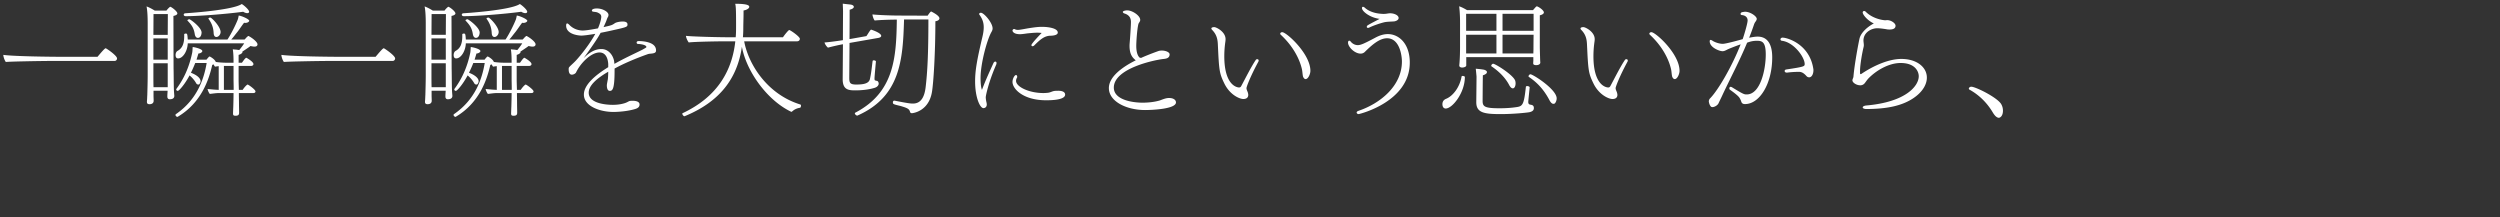 <svg id="design" xmlns="http://www.w3.org/2000/svg" viewBox="0 0 552 48"><rect x="0" y="0" width="552" height="48" fill="#333333" stroke="none"/><path d="M25.844 12.9c0 .308-.252.56-.56.56H10.752c-1.344 0-8.456.112-9.464.224-.28-.364-.532-1.092-.56-1.568 2.296.336 10.752.42 11.956.42h8.848c.924-1.092 1.596-1.876 1.792-1.876.056 0 .112.028.14.056.364.196 2.38 1.596 2.38 2.184zM39.16 2.96c0 .196-.195.42-.868.56l.029 11.62c.028.336.028 3.864.084 4.816 0 .308.084 1.12.084 1.204 0 .28-.113.756-1.008.756-.364 0-.532-.224-.532-.616 0-.476.056-1.036.056-1.26h-3.108v1.12c0 .252.028.812.028.98v.112c0 .112 0 .756-.924.756-.448 0-.56-.224-.56-.504v-.168c.056-.392.056-1.176.084-1.372 0-.336.084-2.52.084-4.508V5.172c0-1.344-.056-2.8-.252-3.752.168.056.784.28 1.82.924h2.576a3.89 3.89 0 01.728-.784c.056-.056.084-.056.112-.056s.084 0 .111.028c.56.28 1.457 1.064 1.457 1.428zm-5.263.14l-.028 4.592h3.164L37.06 3.1h-3.164zm-.028 5.376v4.704h3.164V8.476h-3.164zm0 5.488V16.4c0 1.064 0 2.044.028 2.856h3.136v-5.292h-3.164zm22.316-3.668c-.224 0-.532-.056-.869-.14-.084.056-.168.168-1.792 1.232v.084c0 .056 0 .112-.027.168-.14.196-.448.392-.812.476v1.736h.728c.14-.168.252-.364.392-.532.14-.196.28-.364.42-.476a.154.154 0 01.14-.084.21.21 0 01.111.028c1.12.672 1.484 1.092 1.484 1.372 0 .252-.28.392-.447.392h-2.828v3.108c0 .392.027 1.176.056 2.184h.84c.392-.616.952-1.176 1.092-1.176.168 0 1.736 1.12 1.736 1.512 0 .196-.14.364-.449.364h-3.22c0 .784.028 1.68.028 2.576 0 .28.029 1.428.029 1.764 0 .504-.224.672-.812.672-.365 0-.532-.084-.532-.476 0-.056.027-.98.056-1.54.028-.924.055-2.016.055-2.996h-3.107c-.728 0-1.373.112-2.128.196-.252-.28-.42-.728-.504-1.092.84.084 1.624.168 2.464.196v-5.236c-.224.028-.476.056-.812.112-.112-.112-.224-.308-.308-.504-.084.028-.196.084-.308.112-.7 3.108-2.324 8.316-7.616 11.452-.028 0-.056.028-.084.028-.168 0-.42-.224-.42-.42 0-.056.028-.14.112-.196C43.5 22 45.04 17.464 45.629 13.908h-2.52a26.145 26.145 0 01-.952 2.156c2.1.812 2.128 1.708 2.128 1.848a.98.98 0 01-.252.644c-.056.084-.14.112-.252.112a.527.527 0 01-.476-.308 6.193 6.193 0 00-1.456-1.708c-.98 1.876-2.296 3.416-2.604 3.416-.168 0-.336-.14-.336-.308 0-.084.028-.14.084-.196 1.484-2.016 2.744-4.536 3.444-7.924.084-.42.056-.756.112-1.26.56.056 2.128.448 2.128.896 0 .084-.056.168-.113.224-.14.168-.447.308-.755.308-.14.476-.28.924-.42 1.372H45.6c.112-.196.448-.532.532-.644a.213.213 0 01.14-.056c.028 0 .083.028.112.028.111.056 1.064.588 1.26 1.176.811.112 1.707.168 2.408.168h1.511v-.504s0-1.596-.168-2.464c.365.056.617.056.869.084.195.028.363.056.56.084.336-.392.896-1.148 1.091-1.484h-12.46c-.055 1.736-1.091 3.332-2.127 3.332-.28 0-.56-.14-.56-.756 0-.364.14-.728.42-.896 1.12-.616 1.484-1.68 1.484-3.276v-.364c-.029-.112.168-.196.336-.196.336 0 .363.084.447 1.316h8.765c.784-1.148 1.792-3.192 2.24-4.312.14-.336.167-.644.251-.98.617.056 2.325.784 2.325 1.176 0 .028-.168.448-.924.448-.056 0-.14-.028-.224-.028-.617.784-1.064 1.54-1.624 2.212-.392.476-.756 1.008-1.204 1.484H54l.167-.168.168-.196c.113-.112.253-.252.393-.364a.214.214 0 01.112-.056c.028 0 .056 0 .084.028.812.42 1.931 1.316 1.931 1.82 0 .112-.027.504-.671.504zm-1.176-7.7c0 .168-.14.308-.42.308-.252 0-.588-.112-.896-.308-3.92.532-9.996.98-12.656.98-.336 0-.476-.168-.476-.336 0-.14.14-.308.364-.308.392-.028 10.36-.644 12.46-2.044.56.336 1.624 1.288 1.624 1.708zm-11.34 5.768c-.308 0-.588-.28-.672-.868-.224-1.428-.812-2.1-1.568-2.912-.028-.028-.057-.056-.057-.084 0-.112.28-.252.449-.252.196 0 2.688 1.792 2.688 2.94 0 .14-.056 1.176-.84 1.176zm4.116-.196c-.336 0-.588-.252-.616-.896-.056-1.26-.476-2.212-1.12-3.108-.028-.028-.028-.056-.028-.056 0-.14.252-.224.42-.224.308 0 2.268 2.016 2.268 3.192 0 .532-.448 1.092-.924 1.092zm3.78 9.492v-3.108h-2.128v5.292h2.156c0-1.008-.028-1.82-.028-2.184zm35.678-4.76c0 .308-.253.56-.56.56H72.15c-1.343 0-8.456.112-9.464.224-.28-.364-.531-1.092-.56-1.568 2.296.336 10.752.42 11.956.42h8.849c.923-1.092 1.595-1.876 1.792-1.876.055 0 .111.028.14.056.363.196 2.38 1.596 2.38 2.184zm13.317-9.94c0 .196-.197.42-.87.56l.03 11.62c.027.336.027 3.864.083 4.816 0 .308.084 1.12.084 1.204 0 .28-.112.756-1.008.756-.364 0-.532-.224-.532-.616 0-.476.056-1.036.056-1.26h-3.108v1.12c0 .252.028.812.028.98v.112c0 .112 0 .756-.924.756-.448 0-.56-.224-.56-.504v-.168c.056-.392.056-1.176.084-1.372 0-.336.084-2.52.084-4.508V5.172c0-1.344-.056-2.8-.252-3.752.168.056.784.28 1.82.924h2.576a3.89 3.89 0 01.728-.784c.056-.056.084-.056.112-.056s.084 0 .112.028c.56.28 1.456 1.064 1.456 1.428zm-5.265.14l-.028 4.592h3.164L98.46 3.1h-3.164zm-.028 5.376v4.704h3.164V8.476h-3.164zm0 5.488V16.4c0 1.064 0 2.044.028 2.856h3.136v-5.292h-3.164zm22.316-3.668c-.224 0-.532-.056-.868-.14-.084.056-.168.168-1.792 1.232v.084c0 .056 0 .112-.028.168-.14.196-.448.392-.812.476v1.736h.728c.14-.168.252-.364.392-.532.14-.196.28-.364.42-.476a.154.154 0 01.14-.084c.028 0 .056 0 .112.028 1.12.672 1.484 1.092 1.484 1.372 0 .252-.28.392-.448.392h-2.828v3.108c0 .392.028 1.176.056 2.184h.84c.392-.616.952-1.176 1.092-1.176.168 0 1.736 1.12 1.736 1.512 0 .196-.14.364-.448.364h-3.22c0 .784.028 1.68.028 2.576 0 .28.028 1.428.028 1.764 0 .504-.224.672-.812.672-.364 0-.532-.084-.532-.476 0-.056.028-.98.056-1.54.028-.924.056-2.016.056-2.996h-3.108c-.728 0-1.372.112-2.128.196-.252-.28-.42-.728-.504-1.092.84.084 1.624.168 2.464.196v-5.236c-.224.028-.476.056-.812.112-.112-.112-.224-.308-.308-.504-.084.028-.196.084-.308.112-.7 3.108-2.324 8.316-7.616 11.452-.028 0-.056.028-.084.028-.168 0-.42-.224-.42-.42 0-.056.028-.14.112-.196 4.648-3.192 6.188-7.728 6.776-11.284h-2.52a26.145 26.145 0 01-.952 2.156c2.1.812 2.128 1.708 2.128 1.848a.98.98 0 01-.252.644c-.056.084-.14.112-.252.112a.527.527 0 01-.476-.308 6.193 6.193 0 00-1.456-1.708c-.98 1.876-2.296 3.416-2.604 3.416-.168 0-.336-.14-.336-.308 0-.084.028-.14.084-.196 1.484-2.016 2.744-4.536 3.444-7.924.084-.42.056-.756.112-1.26.56.056 2.128.448 2.128.896 0 .084-.056.168-.112.224-.14.168-.448.308-.756.308-.14.476-.28.924-.42 1.372H107c.112-.196.448-.532.532-.644a.213.213 0 01.14-.056c.028 0 .084.028.112.028.112.056 1.064.588 1.26 1.176.812.112 1.708.168 2.408.168h1.512v-.504s0-1.596-.168-2.464c.364.056.616.056.868.084.196.028.364.056.56.084.336-.392.896-1.148 1.092-1.484h-12.46c-.056 1.736-1.092 3.332-2.128 3.332-.28 0-.56-.14-.56-.756 0-.364.14-.728.42-.896 1.12-.616 1.484-1.68 1.484-3.276v-.364c-.028-.112.168-.196.336-.196.336 0 .364.084.448 1.316h8.764c.784-1.148 1.792-3.192 2.24-4.312.14-.336.168-.644.252-.98.616.056 2.324.784 2.324 1.176 0 .028-.168.448-.924.448-.056 0-.14-.028-.224-.028-.616.784-1.064 1.54-1.624 2.212-.392.476-.756 1.008-1.204 1.484h2.94l.168-.168.168-.196c.112-.112.252-.252.392-.364a.214.214 0 01.112-.056c.028 0 .056 0 .084.028.812.42 1.932 1.316 1.932 1.82 0 .112-.028.504-.672.504zm-1.176-7.7c0 .168-.14.308-.42.308-.252 0-.588-.112-.896-.308-3.92.532-9.996.98-12.656.98-.336 0-.476-.168-.476-.336 0-.14.14-.308.364-.308.392-.028 10.36-.644 12.46-2.044.56.336 1.624 1.288 1.624 1.708zm-11.34 5.768c-.308 0-.588-.28-.672-.868-.224-1.428-.812-2.1-1.568-2.912-.028-.028-.056-.056-.056-.084 0-.112.28-.252.448-.252.196 0 2.688 1.792 2.688 2.94 0 .14-.056 1.176-.84 1.176zm4.116-.196c-.336 0-.588-.252-.616-.896-.056-1.26-.476-2.212-1.12-3.108-.028-.028-.028-.056-.028-.056 0-.14.252-.224.42-.224.308 0 2.268 2.016 2.268 3.192 0 .532-.448 1.092-.924 1.092zm3.78 9.492v-3.108h-2.128v5.292h2.156c0-1.008-.028-1.82-.028-2.184zm31.889-6.496c0 .42-.335.56-.671.616-.365.084-.757.056-1.12.168-2.94 1.036-5.657 2.24-7.365 3.192v.476c0 4.144-.475 4.452-1.064 4.452-.644 0-.644-1.064-.644-1.232 0-.084 0-.196.224-1.344.056-.588.084-1.12.084-1.652-2.323 1.344-4.312 2.94-4.312 4.62 0 2.632 4.648 2.688 5.32 2.688 1.568 0 2.66-.336 3.108-.56.252-.112.477-.28.728-.308.168-.028.364-.028.56-.028.756 0 1.512.196 1.512.812 0 .364-.14.756-.98 1.008-2.156.644-4.62.644-4.788.644-2.968 0-6.524-1.26-6.524-3.836 0-2.128 2.464-4.256 5.376-6.048v-.7c-.084-1.316-.588-2.548-1.931-2.548-1.876 0-4.228 2.38-5.18 4.424-.169.28-.588.476-.924.476-.224 0-.7-.084-.7-1.204 0-.112 0-.252.056-.364.168-.28.867-.84 1.427-1.428.28-.28 2.744-2.996 4.396-6.02-1.316.224-2.52.392-3.108.392-.168 0-3.332-.112-3.332-2.212 0-.308.084-.476.225-.476.111 0 .28.112.476.308.812.868 1.96 1.26 2.968 1.26.532 0 1.596-.14 3.36-.476.336-.728.727-1.96.727-2.548 0-.364-.14-.616-.7-.896-.364-.196-.727-.168-1.147-.252-.14-.028-.224-.14-.224-.252 0-.028 0-.448 1.12-.448 1.232 0 2.548.728 2.548 1.428a1.1 1.1 0 01-.084.392c-.056.084-.196.308-.365.84-.195.504-.42.98-.643 1.456 1.82-.392 1.904-.448 2.548-.896.42-.224 1.148-.336 1.68-.336.308 0 1.063.028 1.063.644 0 .504-.111.588-2.772 1.176-.84.196-1.987.448-3.163.672-.448.84-1.12 1.96-3.752 5.6 1.455-1.456 2.688-2.016 3.92-2.016 1.652 0 2.575 1.456 2.8 2.604.027.196.056.42.084.672 2.1-1.204 4.284-2.184 6.188-3.136.84-.476.868-.504.868-.588 0-.476-1.316-.672-1.848-.672-.168 0-.308-.14-.308-.28 0-.252.168-.364.532-.364.812.028 3.752.168 3.752 2.044v.056zm32.008 12.18c0 .196-.112.42-.196.448-.42.056-1.148.252-1.68.756l-.057.028a.235.235 0 01-.196.112c-.027 0-.056 0-.084-.028-5.403-2.604-9.883-9.072-10.835-14.336-1.037 7.196-5.068 12.208-12.6 15.316-.028 0-.056.028-.085.028-.224 0-.476-.392-.476-.56 0-.056.029-.084.056-.112 7.953-3.724 10.977-9.688 11.648-15.876h-2.436c-1.175 0-6.524.084-7.84.252-.28-.336-.616-1.092-.616-1.456 1.4.168 7.168.308 9.157.308h1.82c.083-.84.083-1.708.083-2.548v-.672c0-2.996-.056-3.724-.195-4.172 2.827 0 3.107.392 3.107.672 0 .364-.587.7-1.26.812v.56c0 1.12-.056 2.352-.056 3.36 0 .672-.028 1.344-.084 1.988h8.848c.42-.644 1.232-1.596 1.372-1.596.252 0 2.352 1.456 2.352 1.932 0 .252-.168.56-.616.56h-11.676c.924 5.068 5.097 11.704 12.376 13.944.112.028.168.14.168.28zm17.712-15.428c0 .196-.196.364-.588.448l-6.412 1.12-.056 7.672c0 1.12.14 1.512 1.54 1.512 1.708 0 2.8-.252 3.024-1.232.336-1.512.448-2.968.588-3.948 0-.112.14-.168.252-.168.224 0 .476.112.476.252v.028c-.308 3.388-.308 3.556-.308 3.752 0 .224.028.336.112.392.028.028.392.112.504.14.252.112.308.448.308.616-.028.364-.336.728-.896.896-.896.28-2.324.56-4.312.56-1.512 0-2.744-.168-2.744-2.464l.056-7.728a50.475 50.475 0 00-3.304.756c-.336-.28-.672-.756-.756-1.148.644-.028 2.464-.252 4.06-.503 0-3.193.028-6.104.028-6.3 0-.42-.056-1.457-.056-1.764.532.084 1.176.14 1.68.195.448.057.756.253.756.505s-.28.476-.924.644c0 .364 0 3.304-.028 6.467l.252-.027 3.472-.616c.308-.42.56-.896.868-1.288.056-.084.14-.14.196-.14.028 0 2.212.7 2.212 1.371zm12.852-3.864c0 .28-.28.56-.896.644 0 7.112-.42 13.636-.756 15.624-.728 4.312-4.256 4.676-4.424 4.676-.28 0-.364-.14-.42-.308-.168-.644-.588-.84-2.1-1.288-1.652-.392-1.68-.42-1.68-.812 0-.196.112-.364.308-.364h.056c3.108.616 3.584.644 4.06.644 1.96 0 2.576-1.792 2.8-3.556.392-3.276.616-7.28.616-15.008h-5.376c-.252 8.848-.784 16.996-10.248 21.196-.028 0-.056.028-.084.028-.14 0-.308-.112-.392-.224-.084-.056-.14-.168-.14-.252s.028-.14.14-.196c8.54-4.48 9.016-12.124 9.128-20.524-1.54 0-3.836.084-4.872.196-.196-.112-.504-.98-.504-1.316v-.028c1.148.14 4.228.252 5.796.252l6.384.028s.588-.924.784-.924c.028 0 .084.028.112.056l.056.028c1.624.84 1.652 1.316 1.652 1.428zm10.228 17.444c0 .168.028.532.14 1.036.056.224.084.392.084.532 0 .672-.504.812-.728.812-.784 0-1.848-2.38-1.848-5.908 0-2.408.42-4.76 1.596-9.744.196-.812.309-1.512.309-2.212 0-.952-.253-1.82-.98-2.8-.029-.028-.029-.084-.029-.112 0-.168.168-.28.392-.28.644 0 2.577 2.184 2.577 3.472 0 .364-.197.672-.337.924-.952 1.792-2.324 6.86-2.324 10.024 0 1.008.084 2.044.309 2.604.923-2.436 1.708-4.06 2.52-5.88.111-.252.28-.364.42-.364.168 0 .28.112.28.336a.962.962 0 01-.085.364c-1.68 3.836-2.296 6.832-2.296 7.196zm15.904-14.308c0 .7-1.54.7-1.568.7-1.372 0-2.352.868-3.612 2.128-.14.14-.28.196-.392.196-.14 0-.252-.084-.252-.252 0-.364 2.24-2.66 2.268-2.688a10.962 10.962 0 00-.924-.056c-.728 0-1.4.084-2.072.14-.532.056-1.204.196-1.82.196-1.316 0-1.623-.588-1.623-.784s.168-.364.363-.364c.057 0 .14.028.196.056.112.084.337.14.644.14.168 0 .364-.028.56-.056.588-.084 1.232-.224 1.96-.336.925-.14 1.848-.28 2.772-.28 1.428 0 3.5.308 3.5 1.26zM230.98 22.14c-5.04 0-7.42-2.492-7.42-4.06 0-.728.476-1.512.756-1.512.168 0 .28.14.28.364 0 .084 0 .168-.055.252a1.24 1.24 0 00-.197.672c0 1.316 2.885 2.688 6.02 2.688.365 0 .7-.028.98-.056.56-.056.924-.308 1.372-.392.336-.056.644-.056.924-.056 1.176 0 1.54.42 1.54.84s-.336 1.26-4.2 1.26zm21.869 2.156c-4.2 0-8.009-1.932-8.009-4.844 0-2.52 2.996-4.676 5.936-6.132-.84-.672-1.372-1.456-1.372-3.22 0-.42.056-.84.084-1.288.056-.7.224-3.108.224-3.948 0-.756-.252-1.54-1.484-1.904-.168-.056-.308-.196-.308-.336 0-.168.504-.336.952-.336 1.205 0 2.884 1.204 2.884 2.072 0 .084 0 .168-.028.252-.056.14-.112.252-.196.364a1.518 1.518 0 00-.168.308c-.307 1.204-.476 4.004-.476 4.844 0 1.708.476 2.352.728 2.576.028.028.169.056.336.084.728-.336 2.016-.868 3.808-1.512.252-.084.504-.112.784-.112.84 0 1.708.364 1.708.84 0 .84-.784.952-1.26 1.008-1.652.14-11.06 1.988-11.06 6.328 0 2.688 4.032 3.332 6.384 3.332.98 0 2.52-.112 3.808-.504.728-.28 1.372-.532 1.988-.532.98 0 1.54.42 1.54.98 0 1.484-5.46 1.68-6.804 1.68zm22.374-4.844c0 .336.168.588.28.924.057.168.112.392.112.588 0 .168-.028.896-1.092.896-.812 0-2.94-.896-4.171-3.388-1.148-2.352-1.177-2.884-1.457-8.764-.056-1.148-.308-2.128-1.231-3.08-.14-.14-.197-.252-.197-.336 0-.308.616-.308.644-.308.42 0 2.492 1.008 2.492 2.66 0 .392-.084.784-.112 1.064-.112.924-.168 1.82-.168 2.688 0 6.804 3.108 6.916 3.248 6.916.252 0 .392-.112.504-.336.812-1.484 2.212-4.312 3.22-5.768.056-.084.168-.14.308-.14.028 0 .308 0 .308.308a.53.53 0 01-.056.224c-1.848 3.416-2.632 5.6-2.632 5.852zm14.112-3.808c0 .672-.476 1.82-1.064 1.82-.168 0-.336-.112-.504-.42-.168-.308-.168-1.204-.308-1.792-.532-2.296-1.988-5.096-4.647-7.56a.331.331 0 01-.14-.252c0-.196.223-.336.447-.336.924 0 6.216 4.76 6.216 8.54zm21.944-1.82c0 8.68-11.144 11.368-11.284 11.368-.252 0-.448-.168-.448-.336 0-.14.112-.28.42-.392 4.732-1.596 9.576-5.46 9.576-10.892 0-1.204-.476-5.124-3.276-5.124-1.652 0-3.276 1.4-4.956 3.052-.28.252-.588.336-.896.336-1.288 0-2.772-1.456-2.772-2.436 0-.252.112-.42.28-.42.084 0 .224.084.336.224.28.364.84.756 1.54.756.672 0 1.456-.364 3.78-1.596.672-.364 1.68-.84 2.856-.84 2.436 0 4.844 2.1 4.844 6.3zm-3.444-9.1c-.7.056-1.624.056-2.212.196-1.008.252-2.408.728-3.304 1.176-.112.056-.196.056-.28.056-.168 0-.252-.084-.252-.224s.084-.28.28-.392c.7-.42 1.792-.952 2.548-1.372-2.1-.252-3.892-1.652-3.892-2.38 0-.084.028-.28.224-.28.112 0 .224.056.336.14 1.232 1.148 2.996 1.4 4.2 1.428.672 0 1.008-.14 1.456-.14.924 0 1.876.448 1.876 1.036 0 .532-.756.728-.98.756zm11.379 19.236c-.476 0-.728-.392-.728-.952 0-.784.504-1.064.84-1.204 1.428-.588 2.968-2.464 3.388-4.9.028-.112.112-.14.252-.14.196 0 .476.112.476.224 0 3.528-2.772 6.972-4.228 6.972zm21.672-21.224c0 .224-.196.476-.896.644v6.804c0 .672.028 1.484.056 2.408 0 .168.028 1.008.056 1.176v.028c0 .392-.42.588-.896.588-.336 0-.672-.084-.672-.364 0-.084 0-.336.028-.56v-.84H323.75v1.792c.028.336-.532.504-.896.504-.336 0-.644-.14-.644-.448v-.056c.168-1.568.168-3.836.168-3.948v-5.46c0-2.212-.168-3.388-.196-3.612.56.168 1.26.56 1.736.84h14.588c.056-.084.14-.196.252-.308.168-.196.448-.532.588-.532.028 0 .056.028.084.028.616.252 1.456.924 1.456 1.316zm-10.472.308h-6.692v3.752h6.692V3.044zm0 4.62h-6.692v4.144h6.692V7.664zm8.26 16.24c0 .504-.448.756-.98.868-.588.112-3.472.42-6.384.42-3.556 0-5.348-.28-5.348-2.604v-.084s.056-5.068.056-5.572c-.028-.42-.14-1.512-.168-1.764.224.028 1.092.084 1.82.224.308.084.616.252.644.476v.056c0 .252-.252.504-.896.7-.028.644-.056 5.572-.056 5.572v.112c0 1.26.532 1.596 3.78 1.596 1.26 0 2.548-.084 3.472-.224 1.568-.196 1.848-.364 2.296-4.48 0-.14.14-.196.308-.196.252 0 .56.14.532.308 0 0-.308 2.968-.308 3.192 0 .364.112.56.531.616.56.084.7.336.7.728v.056zm-4.032-5.516c0 .588-.224 1.12-.616 1.12-.252 0-.532-.224-.812-.756-.868-1.652-2.296-3.024-3.864-4.088a.154.154 0 01-.084-.14c0-.196.224-.448.42-.448.504 0 4.62 2.576 4.9 3.836.028.168.056.308.056.476zm-2.884-15.344v3.752h6.86V3.044h-6.86zm0 4.62v4.144h6.804l.028-.924s0-1.456.028-3.22h-6.86zm11.956 14.056c0 .448-.196.896-.392 1.092-.084.084-.196.112-.336.112-.252 0-.56-.224-.84-.756-1.232-2.352-2.688-3.92-4.564-5.18a.154.154 0 01-.084-.14c0-.196.224-.448.42-.448.56 0 5.796 3.332 5.796 5.32zm13.014-2.268c0 .336.168.588.28.924.057.168.113.392.113.588 0 .168-.028.896-1.092.896-.812 0-2.94-.896-4.172-3.388-1.148-2.352-1.176-2.884-1.456-8.764-.056-1.148-.308-2.128-1.232-3.08-.14-.14-.196-.252-.196-.336 0-.308.616-.308.644-.308.42 0 2.492 1.008 2.492 2.66 0 .392-.084.784-.112 1.064-.112.924-.168 1.82-.168 2.688 0 6.804 3.107 6.916 3.248 6.916.252 0 .392-.112.503-.336.812-1.484 2.212-4.312 3.22-5.768.057-.084.169-.14.309-.14.028 0 .307 0 .307.308a.53.53 0 01-.055.224c-1.848 3.416-2.633 5.6-2.633 5.852zm14.113-3.808c0 .672-.476 1.82-1.064 1.82-.168 0-.337-.112-.505-.42-.168-.308-.168-1.204-.307-1.792-.532-2.296-1.988-5.096-4.648-7.56a.331.331 0 01-.14-.252c0-.196.224-.336.448-.336.924 0 6.216 4.76 6.216 8.54zm14.445 7.336c-.364 0-.672-.112-.812-.532a3.123 3.123 0 00-.308-.7c-.112-.224-.364-.644-2.184-1.932-.112-.084-.14-.196-.14-.336 0-.168.112-.308.28-.308.084 0 .168.028.28.084 2.548 1.568 2.716 1.596 3.276 1.596 2.996 0 4.2-5.432 4.2-8.82 0-2.8-.812-3.024-1.96-3.024-.644 0-1.288.084-2.156.42-1.68 4.06-3.668 7.756-5.488 11.648-.168.392-.644 1.316-.812 1.708-.28.588-1.036.868-1.316.868-.112 0-.28-.028-.336-.084-.336-.28-.504-.98-.504-1.204 0-.196.112-.476.252-.616 1.848-1.848 4.984-7.336 6.776-11.956-.84.28-2.464.924-2.828 1.092-.7.364-.84.42-1.204.42-.644 0-2.8-.812-2.8-2.184 0-.224.084-.308.196-.308s.28.084.448.196c.448.308 1.456.672 2.24.672.7 0 3.92-.896 4.396-1.036.42-1.204 1.092-3.556 1.092-4.116 0-.756-.56-1.148-1.316-1.204-.14-.028-.252-.14-.252-.252 0-.056.028-.112.056-.168.056-.14.252-.224.504-.252.168-.028.308-.056.448-.056 1.176 0 2.576 1.008 2.576 1.568 0 .14-.056.28-.14.42-.056.084-.112.196-.196.28-.14.224-.224.42-.252.504a53.486 53.486 0 01-1.092 2.968c.672-.14 1.344-.252 1.876-.252 1.764 0 3.22 1.12 3.22 4.592 0 5.74-2.744 10.304-6.02 10.304zm15.12-7.476c0 .784-.336 1.568-.952 1.568a.78.78 0 01-.588-.28c-.504-.56-.98-.924-1.624-.924a19.63 19.63 0 00-2.66.168h-.056c-.308 0-.476-.168-.476-.364 0-.14.112-.308.392-.336 3.92-.588 4.032-.672 4.032-1.204 0-1.484-2.352-4.788-5.012-5.124-.224-.028-.336-.168-.336-.308 0-.196.168-.392.476-.392 1.008 0 6.048 1.428 6.804 7.056v.14zm25.046 1.624c0 1.344-.757 2.828-2.352 4.088-2.969 2.352-7.029 2.828-10.949 2.856-.56 0-.867-.168-.867-.364 0-.168.252-.364.812-.42 8.68-.756 11.564-4.284 11.564-6.468 0-.868-.644-2.912-4.005-2.912-2.688 0-5.515 1.736-7.168 3.472-.252.28-.475.616-.727.952a1.24 1.24 0 01-1.008.504c-.84 0-1.736-.588-1.736-1.092 0-.252.196-.56.224-.784.223-2.828 1.176-7.756 1.344-8.456.364-1.512 2.128-2.8 3.164-3.332-1.176-.476-2.464-1.848-2.464-2.436a.31.31 0 01.307-.308c.113 0 .225.028.365.168 1.624 1.624 3.976 1.876 4.284 1.876.168 0 .308-.028.476-.028.812 0 1.82.672 1.82 1.232 0 .756-.812.84-1.288.84-.197 0-.392 0-.532-.028-.336-.056-1.484-.252-2.212-.252-1.289 0-3.024.896-3.052 2.688 0 .336.084.7.084 1.064 0 .14-.029.28-.056.42-.28 1.092-.785 3.864-.785 5.32v.364c0 .112.029.28.14.28.057 0 .113-.028.197-.084 2.66-1.792 5.992-3.276 8.792-3.276 3.444 0 5.628 1.848 5.628 4.116zm16.8 7.308c0 1.204-.644 1.568-.896 1.568-.393 0-.84-.336-1.316-1.12-1.316-2.24-3.108-3.948-5.18-5.096a.23.23 0 01-.14-.224c0-.196.252-.42.531-.42.953 0 5.712 2.352 6.609 3.836.28.476.391.98.391 1.456z" fill="#fff"/></svg>
